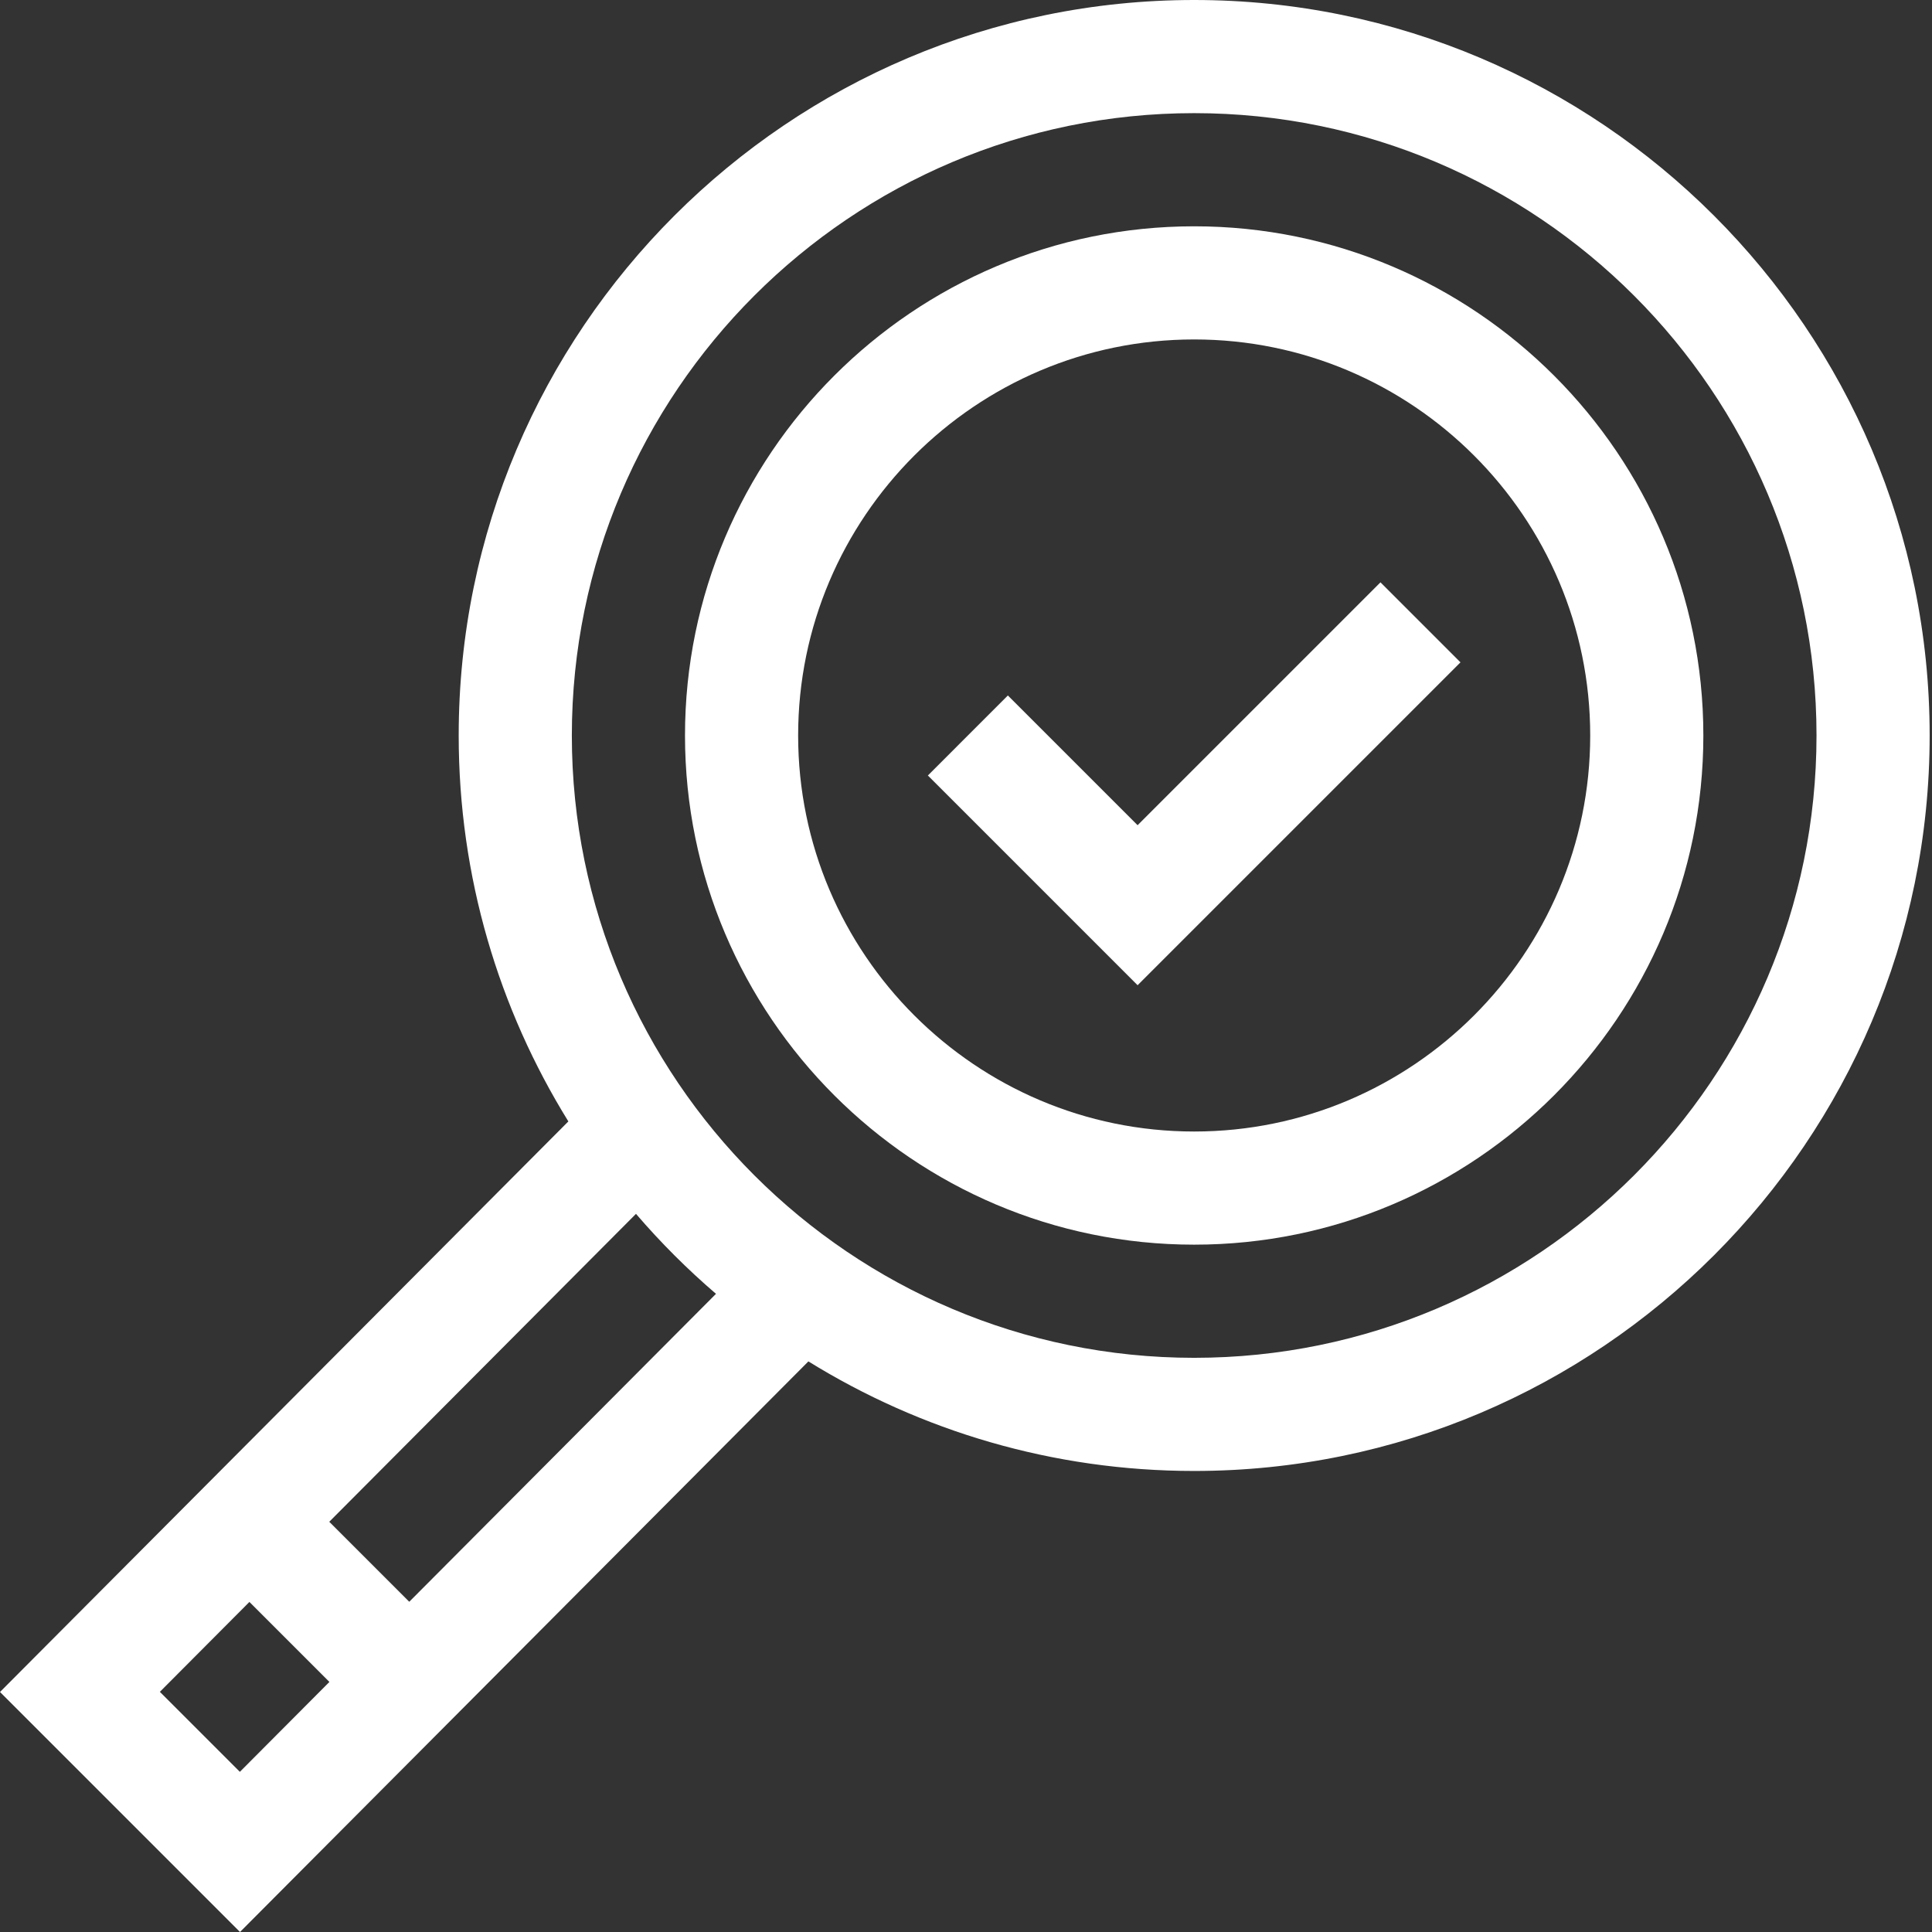 <?xml version="1.0" encoding="UTF-8" standalone="no"?>
<!DOCTYPE svg PUBLIC "-//W3C//DTD SVG 1.1//EN" "http://www.w3.org/Graphics/SVG/1.1/DTD/svg11.dtd">
<svg width="100%" height="100%" viewBox="0 0 512 512" version="1.1" xmlns="http://www.w3.org/2000/svg" xmlns:xlink="http://www.w3.org/1999/xlink" xml:space="preserve" xmlns:serif="http://www.serif.com/" style="fill-rule:evenodd;clip-rule:evenodd;stroke-linejoin:round;stroke-miterlimit:2;">
    <rect x="0" y="0" width="512" height="512" fill="#333333" stroke="none"/>
    <path d="M316.469,0C208.996,0 121.559,87.438 121.559,194.91C121.559,232.398 132.207,267.438 150.621,297.188L0,448.395L63.605,512L214.234,360.785C243.977,379.184 279,389.82 316.469,389.82C423.941,389.82 511.379,302.387 511.379,194.91C511.379,87.438 423.945,0 316.469,0ZM63.566,469.551L42.367,448.352L66.098,424.531L87.297,445.73L63.566,469.551ZM108.457,424.484L87.258,403.285L168.543,321.684C175.059,329.277 182.148,336.363 189.746,342.879L108.457,424.484ZM316.469,359.836C225.531,359.836 151.543,285.852 151.543,194.91C151.543,103.973 225.531,29.984 316.469,29.984C407.41,29.984 481.395,103.973 481.395,194.91C481.395,285.852 407.41,359.836 316.469,359.836Z" style="fill:white;fill-rule:nonzero;"/>
    <path d="M316.469,59.973C242.063,59.973 181.531,120.508 181.531,194.91C181.531,269.316 242.063,329.848 316.469,329.848C390.875,329.848 451.406,269.316 451.406,194.91C451.406,120.508 390.875,59.973 316.469,59.973ZM316.469,299.863C258.598,299.863 211.516,252.781 211.516,194.91C211.516,137.039 258.598,89.957 316.469,89.957C374.34,89.957 421.422,137.039 421.422,194.91C421.422,252.781 374.34,299.863 316.469,299.863Z" style="fill:white;fill-rule:nonzero;"/>
    <path d="M301.477,218.688L267.098,184.309L245.895,205.512L301.477,261.094L387.043,175.527L365.84,154.324L301.477,218.688Z" style="fill:white;fill-rule:nonzero;"/>
</svg>
